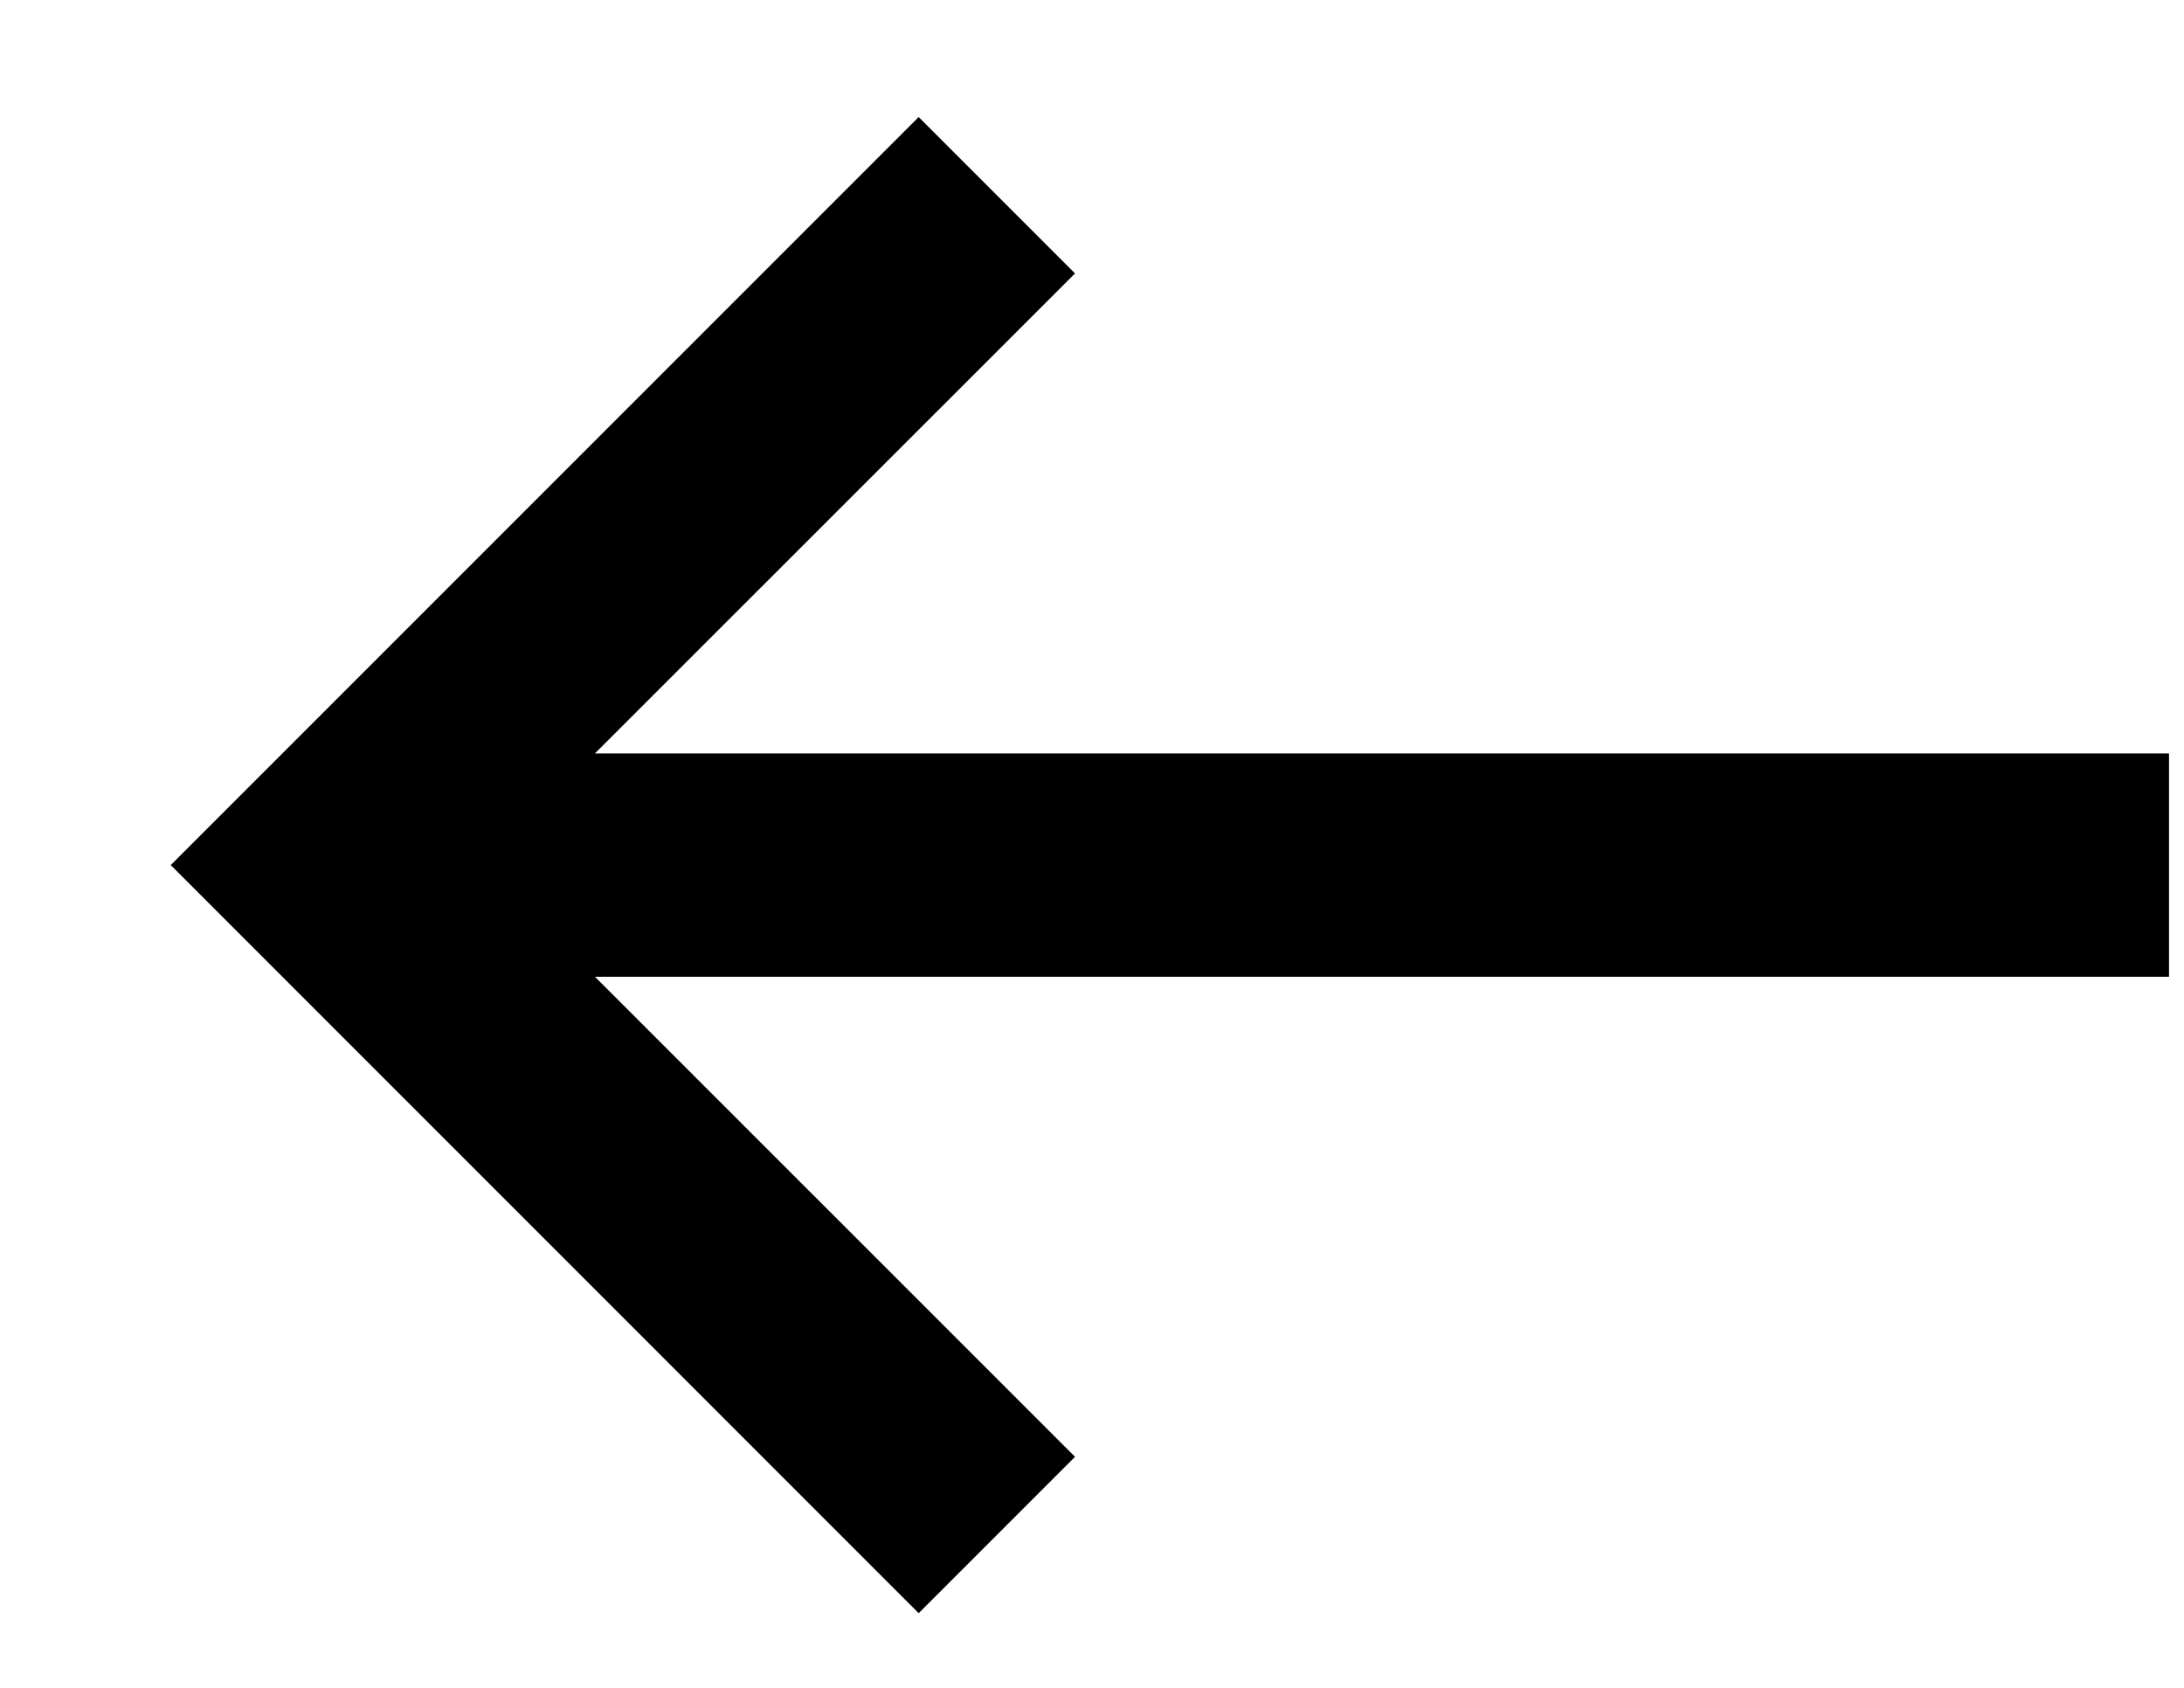 <svg xmlns="http://www.w3.org/2000/svg" width="22" height="17" viewBox="0 0 22 17">
    <g fill="none" fill-rule="evenodd">
        <g fill="#000">
            <g>
                <g>
                    <path d="M0.135 8.681L17.565 8.681 17.565 6.432 0.135 6.432z" transform="translate(-153 -630) translate(13.008 626.008) rotate(-180 80.988 10.131)"/>
                    <path d="M12.73 15.091L11.155 13.516 17.116 7.557 11.155 1.597 12.73 0.022 20.264 7.557z" transform="translate(-153 -630) translate(13.008 626.008) rotate(-180 80.988 10.131)"/>
                </g>
            </g>
        </g>
    </g>
</svg>
